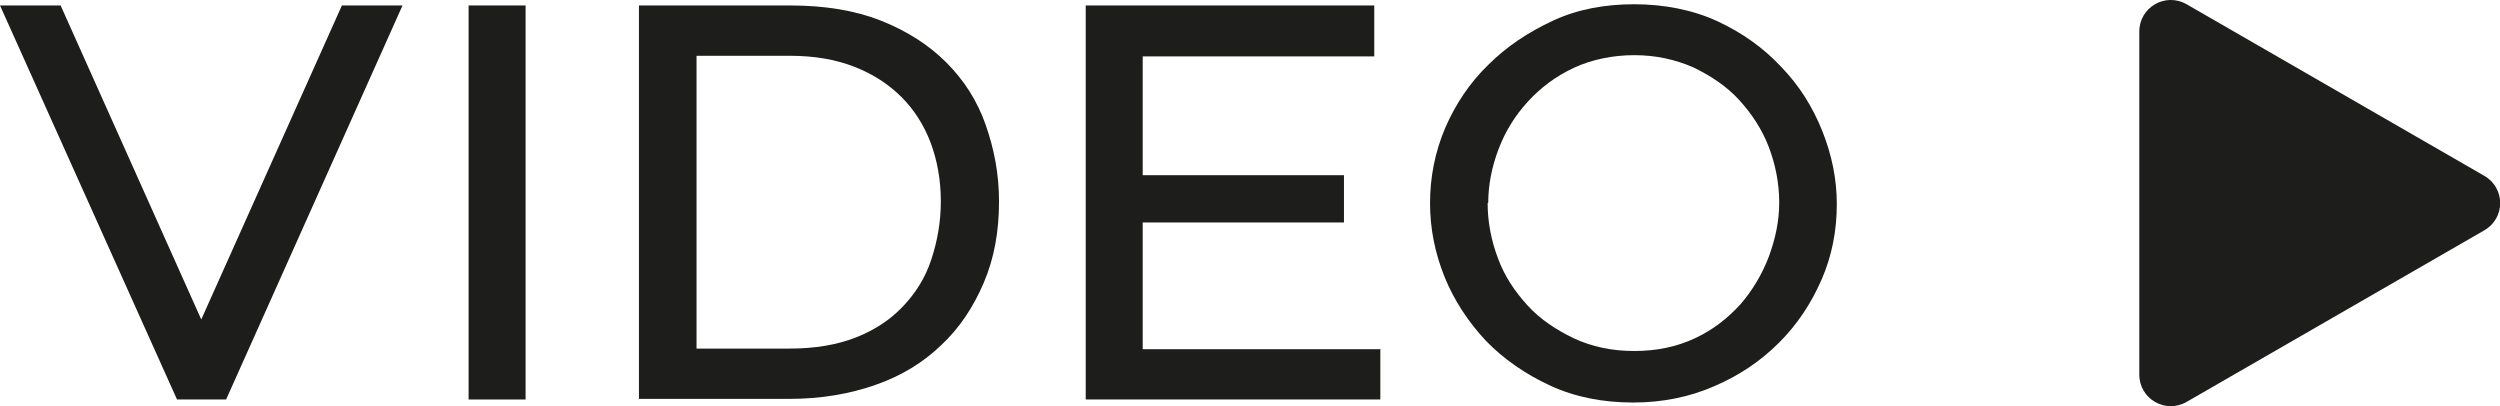 <?xml version="1.0" encoding="UTF-8"?><svg id="Capa_1" xmlns="http://www.w3.org/2000/svg" viewBox="0 0 41.24 6.7"><defs><style>.cls-1{fill:#1d1d1b;}</style></defs><g><path class="cls-1" d="M1,.09L3.32,5.27,5.64,.09h1L3.73,6.59h-.81L0,.09H1Z"/><path class="cls-1" d="M7.73,6.59V.09h.94V6.59h-.94Z"/><path class="cls-1" d="M10.54,6.59V.09h2.49c.57,0,1.07,.08,1.5,.25,.43,.17,.79,.4,1.08,.69s.51,.63,.65,1.03,.22,.81,.22,1.26c0,.5-.08,.94-.25,1.34-.17,.4-.4,.75-.7,1.03-.3,.29-.66,.51-1.09,.66-.43,.15-.9,.23-1.42,.23h-2.49Zm4.98-3.27c0-.35-.06-.68-.17-.97-.11-.29-.27-.54-.48-.75-.21-.21-.47-.38-.78-.5s-.66-.18-1.06-.18h-1.54V5.75h1.54c.41,0,.77-.06,1.08-.18,.31-.12,.57-.29,.78-.51,.21-.22,.37-.47,.47-.77s.16-.62,.16-.97Z"/><path class="cls-1" d="M22.77,5.75v.84h-4.86V.09h4.76V.93h-3.82v1.96h3.32v.78h-3.32v2.09h3.91Z"/><path class="cls-1" d="M26.94,6.64c-.5,0-.96-.09-1.37-.28-.41-.19-.77-.44-1.06-.74-.29-.31-.52-.66-.68-1.05-.16-.4-.24-.8-.24-1.22s.08-.84,.25-1.24c.17-.39,.4-.74,.71-1.04,.3-.3,.66-.54,1.07-.73s.86-.27,1.34-.27,.96,.09,1.37,.28c.41,.19,.76,.44,1.05,.75,.3,.31,.52,.66,.68,1.06,.16,.4,.24,.8,.24,1.21,0,.43-.08,.85-.25,1.24-.17,.39-.4,.74-.7,1.04-.3,.3-.65,.54-1.07,.72-.41,.18-.86,.27-1.34,.27Zm-2.4-3.29c0,.31,.06,.62,.17,.91,.11,.3,.28,.55,.49,.78s.47,.4,.76,.54c.3,.14,.63,.21,1,.21s.7-.07,1-.21c.3-.14,.54-.33,.75-.56,.2-.23,.36-.5,.47-.79,.11-.3,.17-.59,.17-.89,0-.31-.06-.62-.17-.91-.11-.29-.28-.55-.49-.78s-.47-.4-.76-.54c-.3-.13-.62-.2-.97-.2s-.7,.07-1,.21-.55,.33-.76,.56c-.21,.23-.37,.49-.48,.78-.11,.29-.17,.59-.17,.88Z"/></g><path class="cls-1" d="M40.98,3.8l-4.91,2.83c-.35,.2-.78-.05-.78-.45V.52c0-.4,.43-.65,.78-.45l4.91,2.83c.35,.2,.35,.7,0,.9Z"/></svg>
